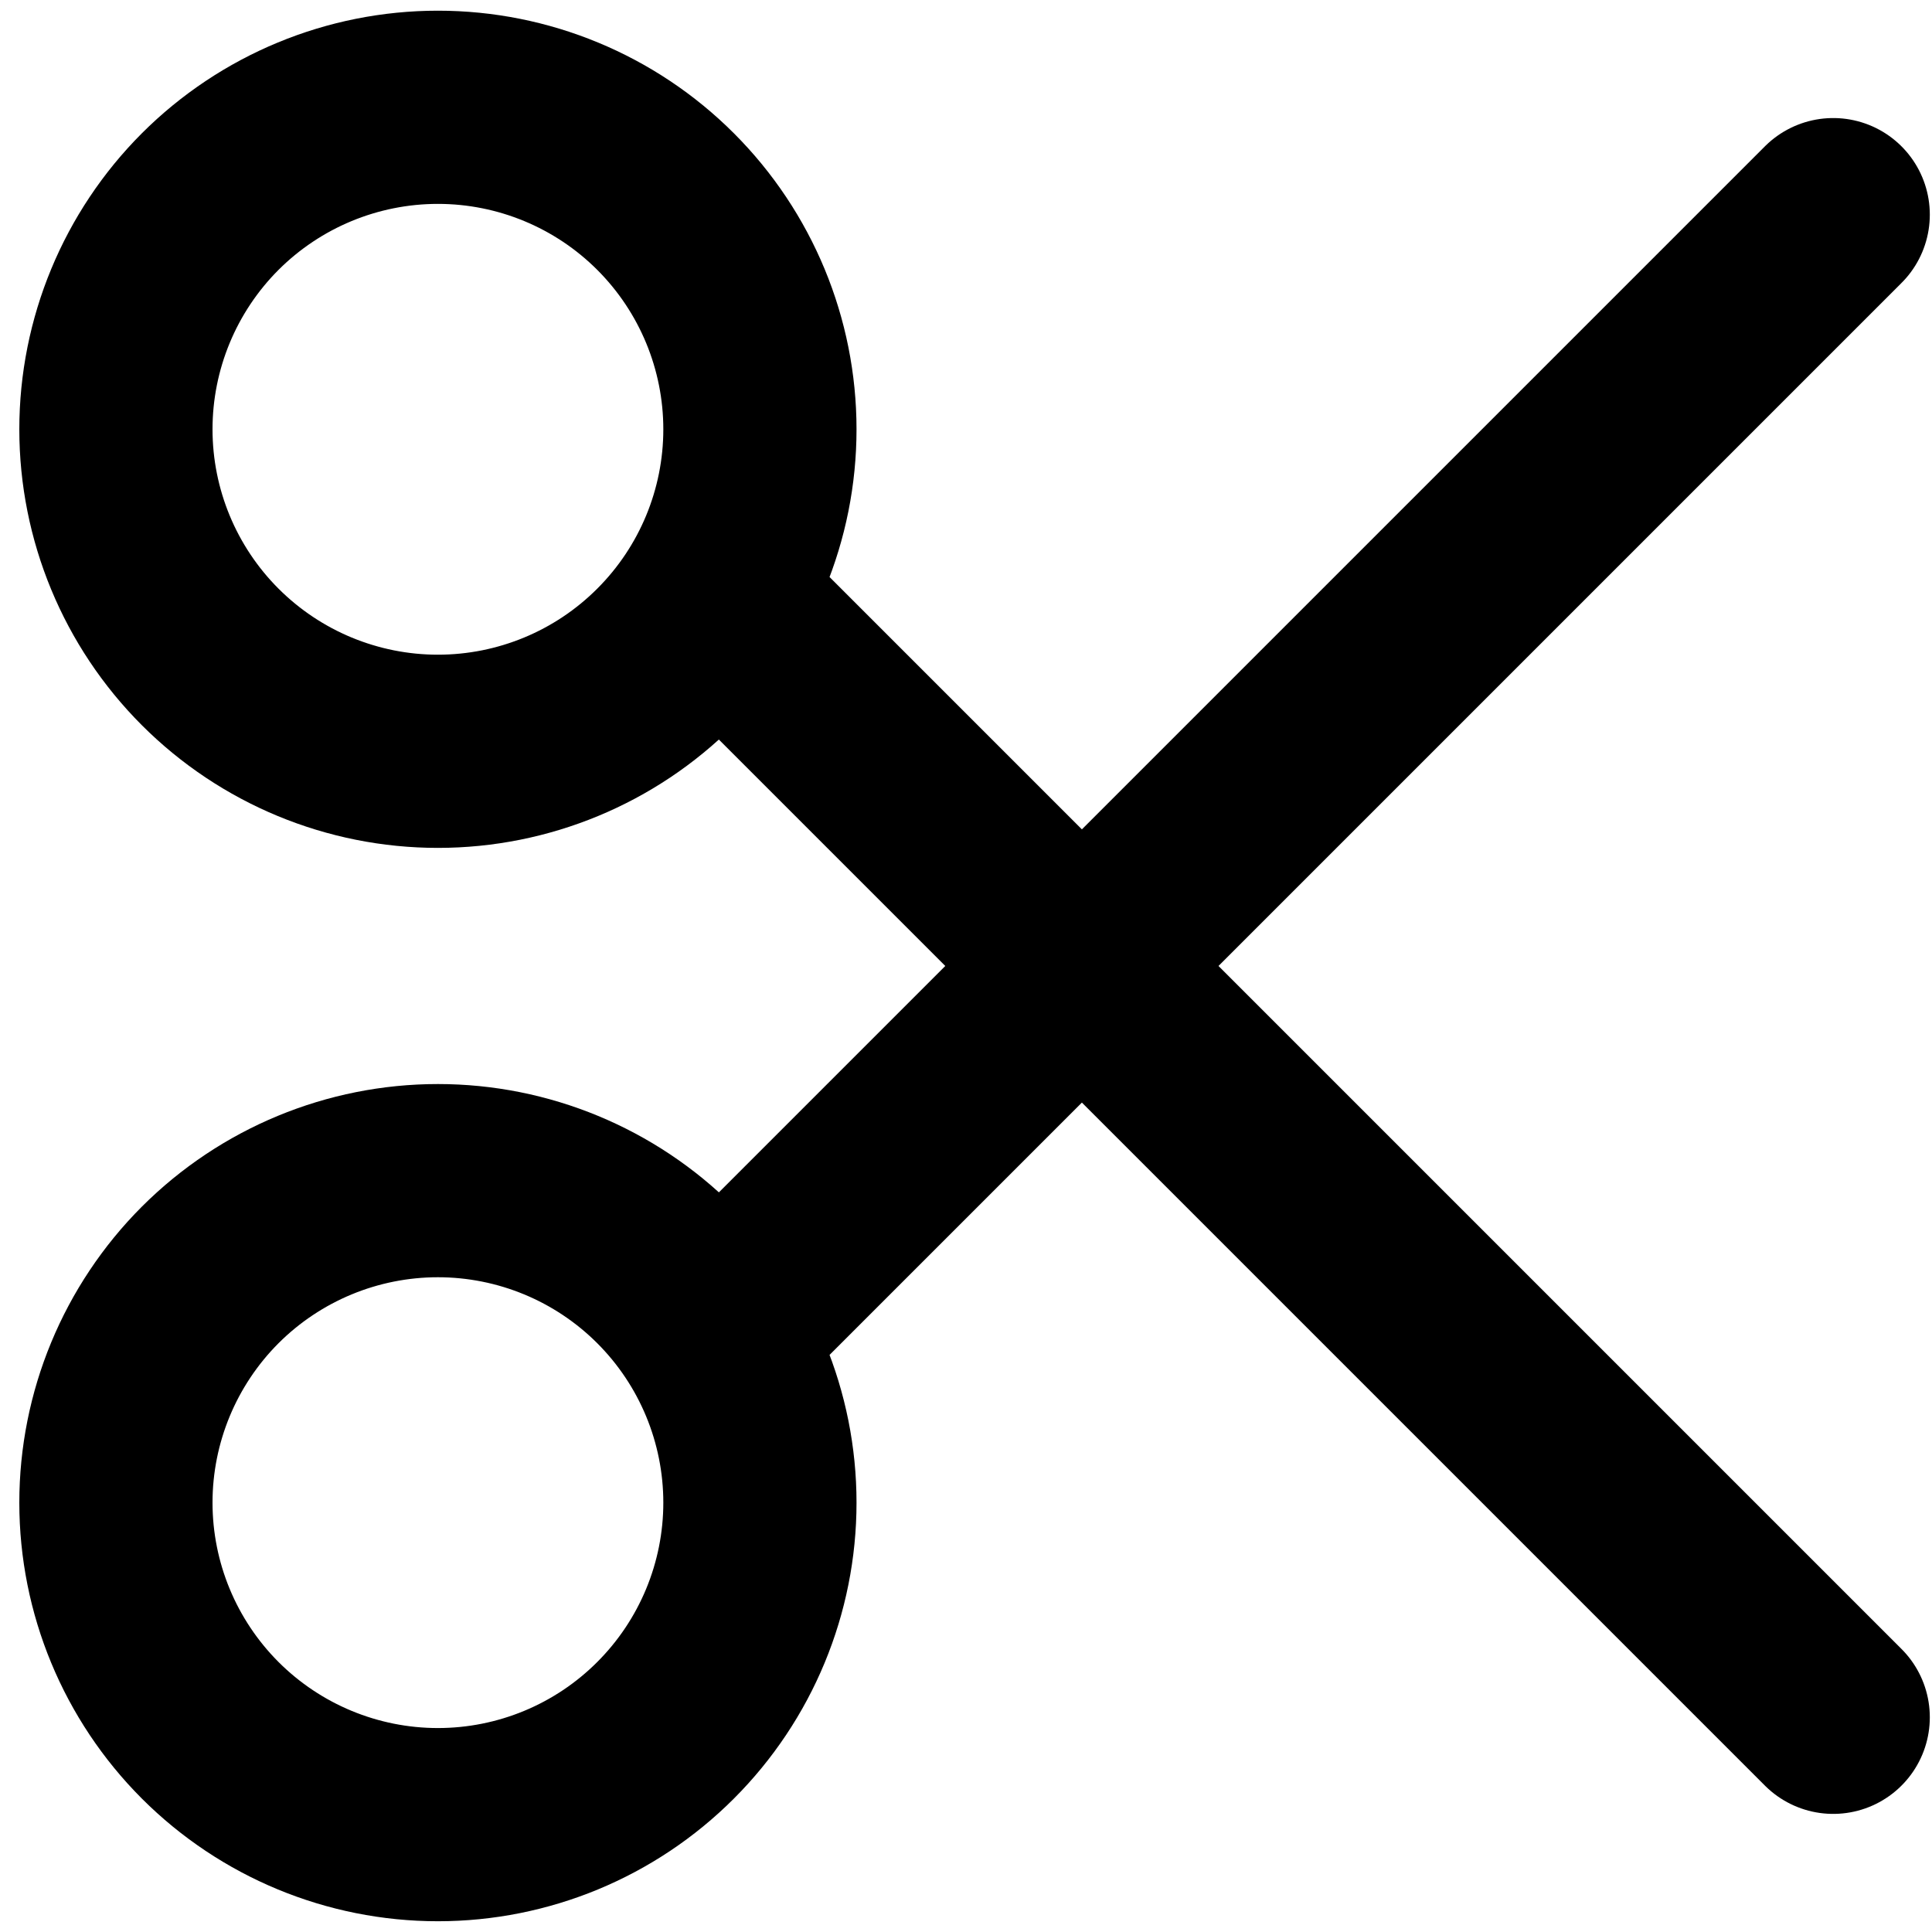 <svg viewBox="0 0 30 30" fill="none" xmlns="http://www.w3.org/2000/svg">
<path d="M11.133 9.333L28.466 26.666M11.133 20.666L28.466 3.333M1.8 6.666C1.8 7.992 2.327 9.264 3.264 10.201C4.202 11.139 5.474 11.666 6.8 11.666C8.126 11.666 9.398 11.139 10.335 10.201C11.273 9.264 11.8 7.992 11.8 6.666C11.8 5.34 11.273 4.068 10.335 3.13C9.398 2.193 8.126 1.666 6.8 1.666C5.474 1.666 4.202 2.193 3.264 3.13C2.327 4.068 1.8 5.34 1.8 6.666ZM1.8 23.333C1.8 24.659 2.327 25.93 3.264 26.868C4.202 27.806 5.474 28.333 6.8 28.333C8.126 28.333 9.398 27.806 10.335 26.868C11.273 25.93 11.8 24.659 11.8 23.333C11.8 22.007 11.273 20.735 10.335 19.797C9.398 18.86 8.126 18.333 6.8 18.333C5.474 18.333 4.202 18.86 3.264 19.797C2.327 20.735 1.8 22.007 1.8 23.333Z" stroke="currentColor" stroke-width="3" stroke-linecap="round" stroke-linejoin="round"/>
</svg>
